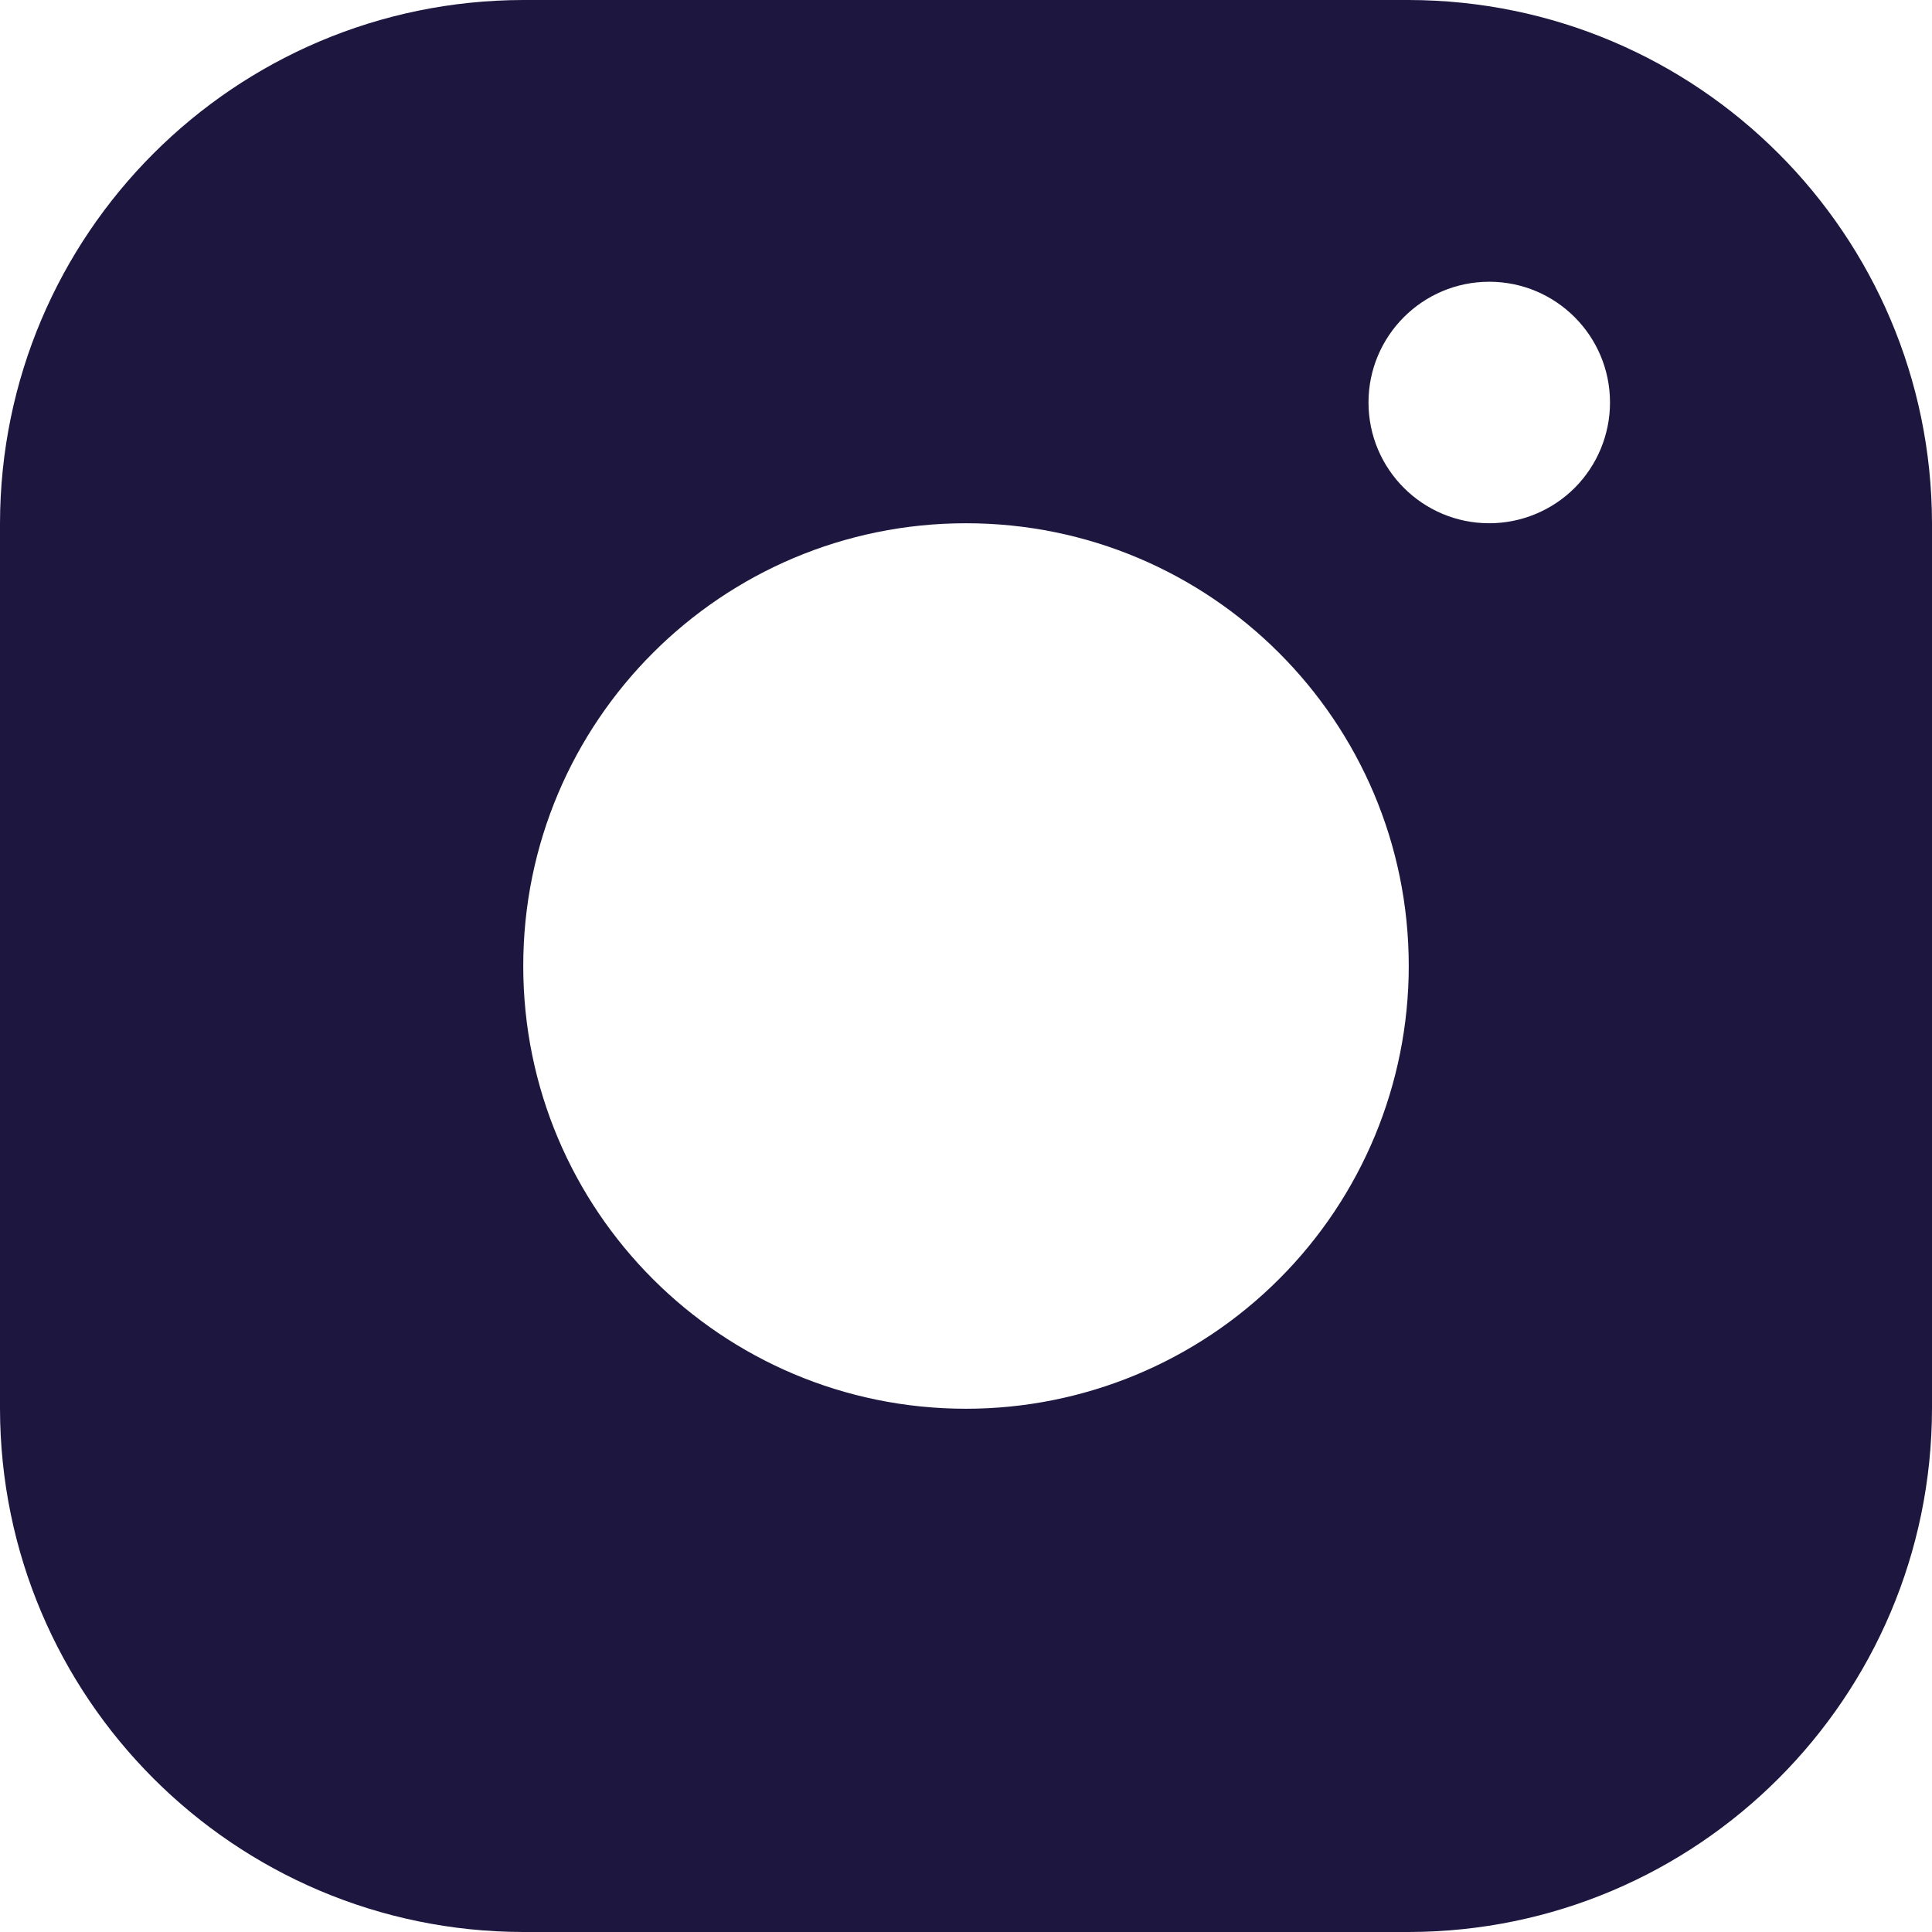 <svg width="24" height="24" viewBox="0 0 24 24" fill="none" xmlns="http://www.w3.org/2000/svg">
<path fill-rule="evenodd" clip-rule="evenodd" d="M17.5 0H6.5C2.912 0.006 0.006 2.912 0 6.5V17.5C0.006 21.088 2.912 23.994 6.5 24H17.5C21.088 23.994 23.994 21.088 24 17.5V6.5C23.994 2.912 21.088 0.006 17.5 0ZM12 17.5C8.962 17.5 6.5 15.038 6.5 12C6.5 8.962 8.962 6.5 12 6.5C15.038 6.5 17.5 8.962 17.5 12C17.5 13.459 16.921 14.858 15.889 15.889C14.858 16.921 13.459 17.5 12 17.5ZM17 5C17 5.828 17.672 6.5 18.5 6.5C18.898 6.5 19.279 6.342 19.561 6.061C19.842 5.779 20 5.398 20 5C20 4.172 19.328 3.5 18.5 3.5C17.672 3.5 17 4.172 17 5Z" fill="#1D163F"/>
</svg>
